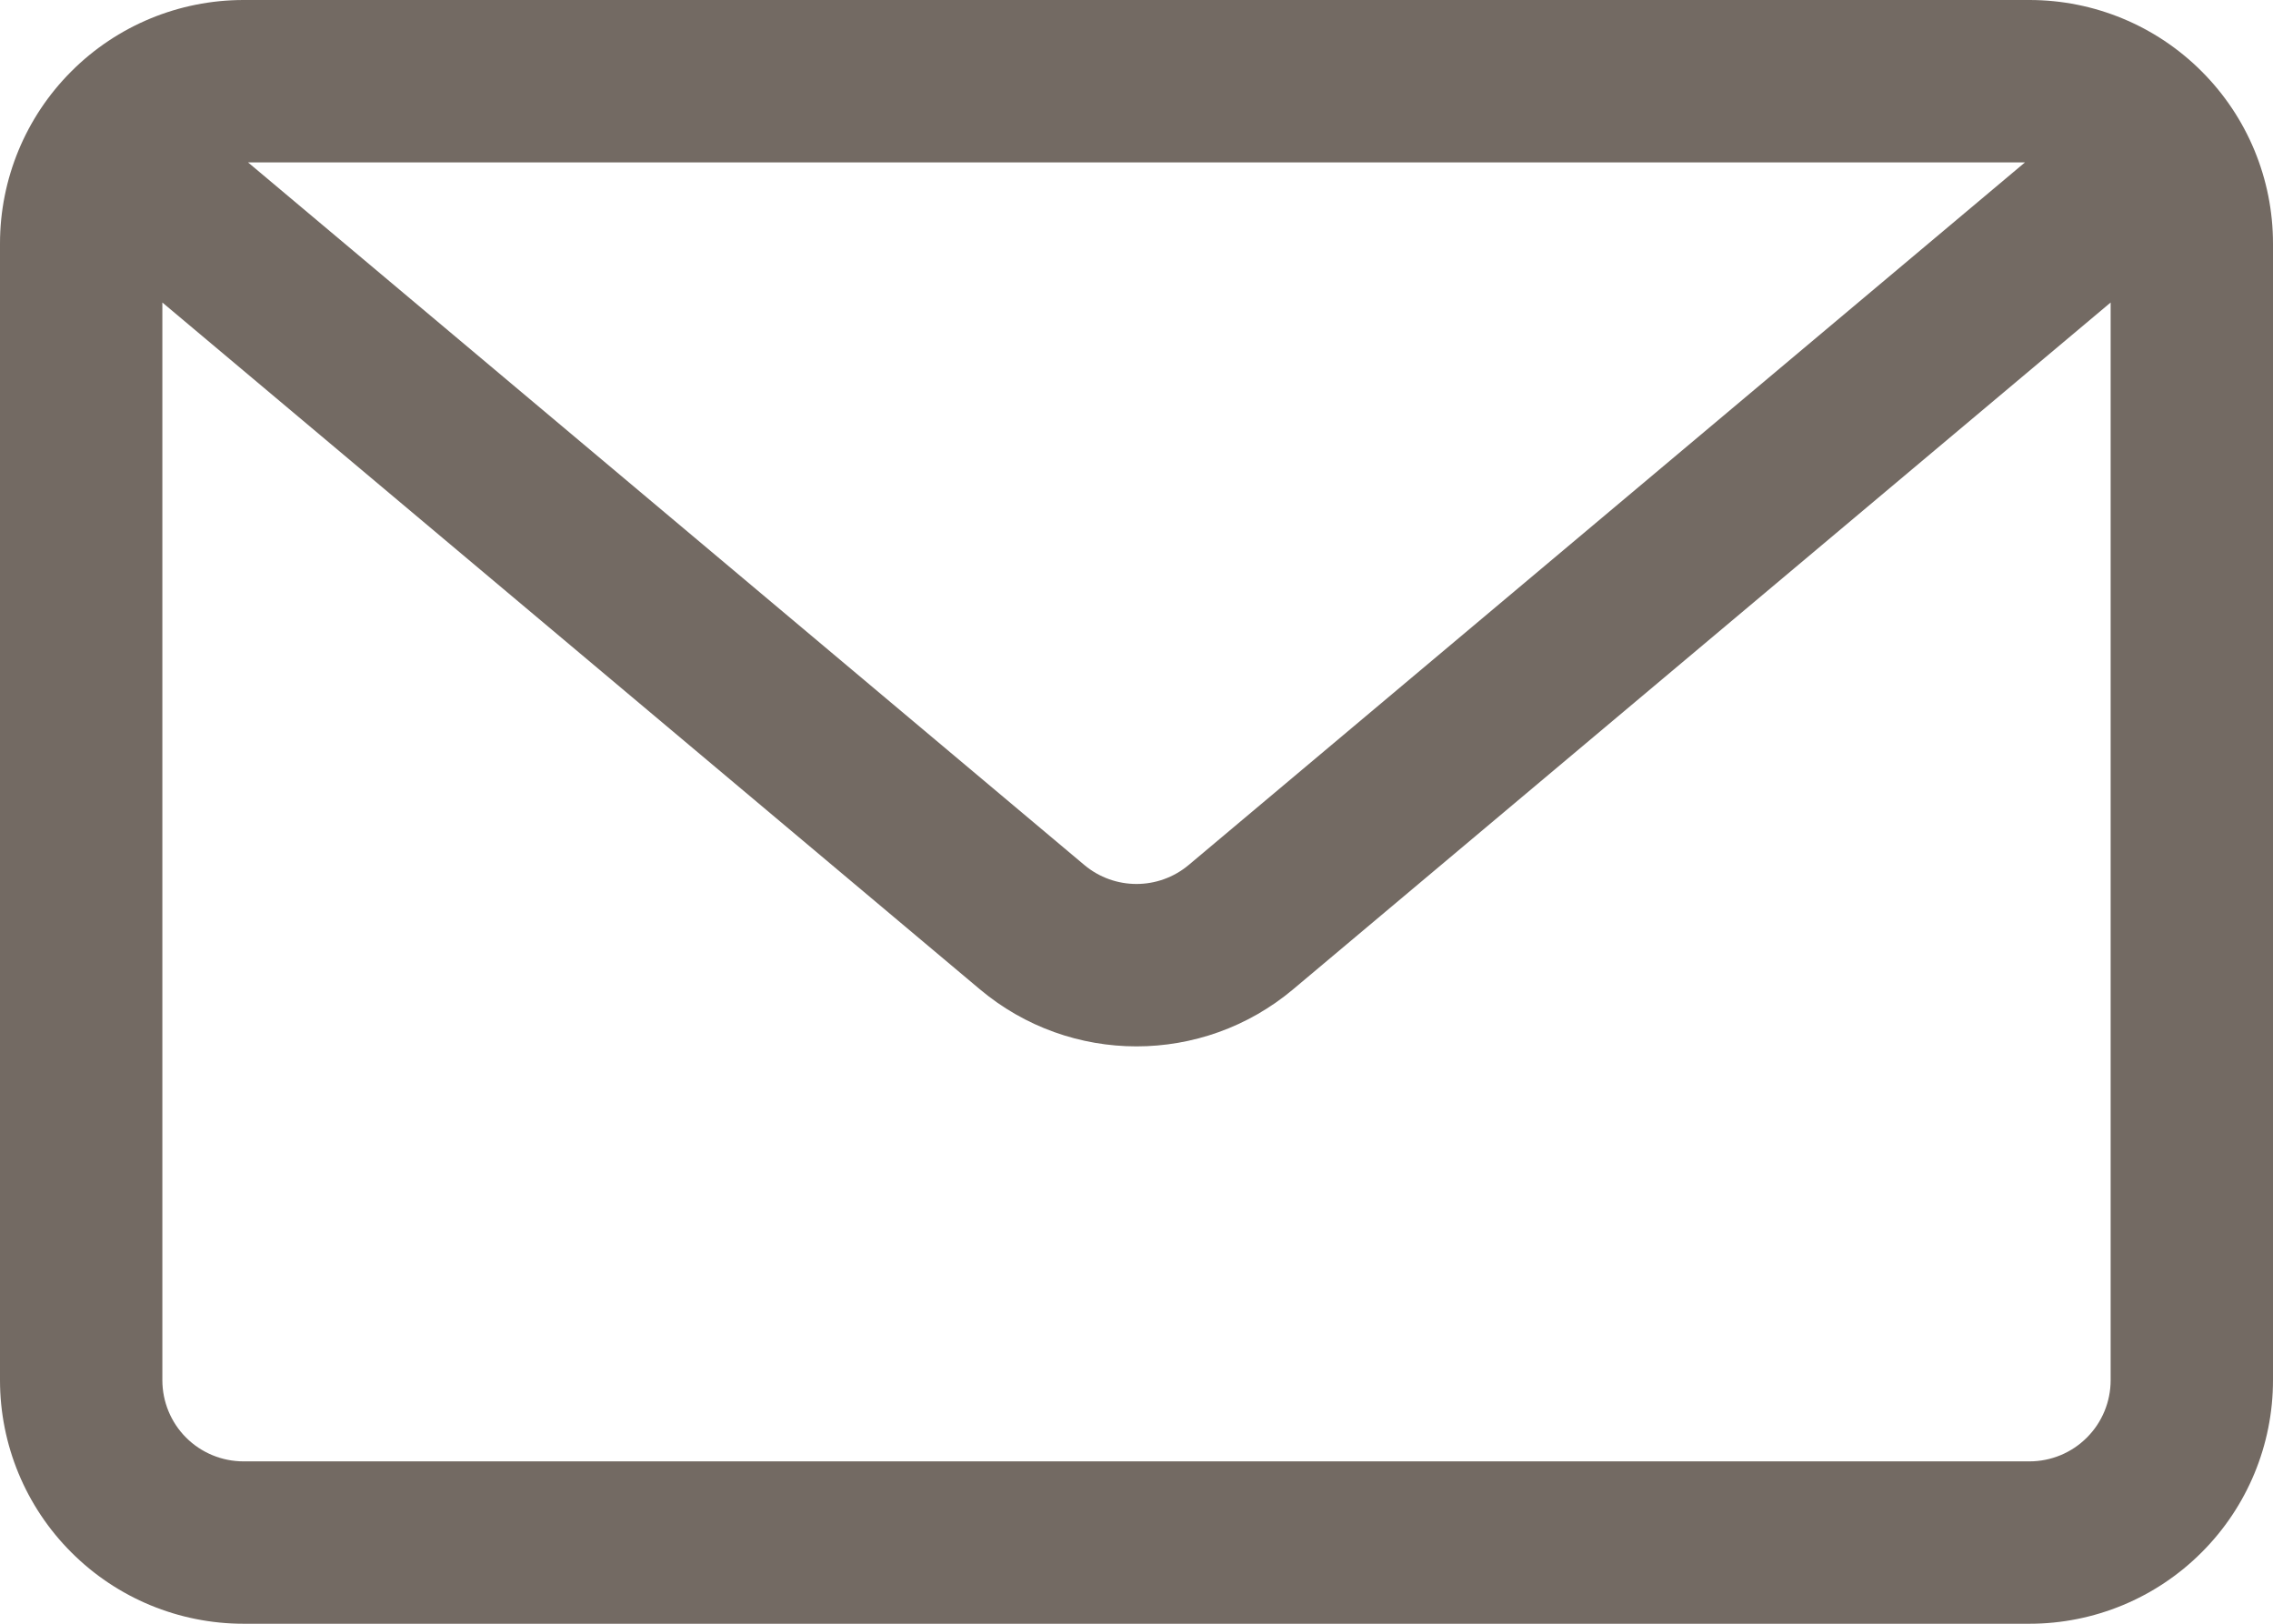 <svg width="28" height="20" viewBox="0 0 28 20" fill="none" xmlns="http://www.w3.org/2000/svg">
<path fill-rule="evenodd" clip-rule="evenodd" d="M25 0C25.796 0 26.559 0.316 27.121 0.879C27.684 1.441 28 2.204 28 3V17C28 17.796 27.684 18.559 27.121 19.121C26.559 19.684 25.796 20 25 20H3C2.204 20 1.441 19.684 0.879 19.121C0.316 18.559 0 17.796 0 17V3C0 2.204 0.316 1.441 0.879 0.879C1.441 0.316 2.204 0 3 0H25ZM24.945 2H3.055L13.357 10.654C13.729 10.966 14.271 10.966 14.643 10.654L24.945 2ZM2 3.726V17C2 17.265 2.105 17.52 2.292 17.707C2.48 17.895 2.735 18 3 18H25C25.265 18 25.52 17.895 25.707 17.707C25.895 17.52 26 17.265 26 17V3.726L15.93 12.185C14.814 13.123 13.186 13.123 12.07 12.185L2 3.726Z" fill="#736A63"/>
</svg>
